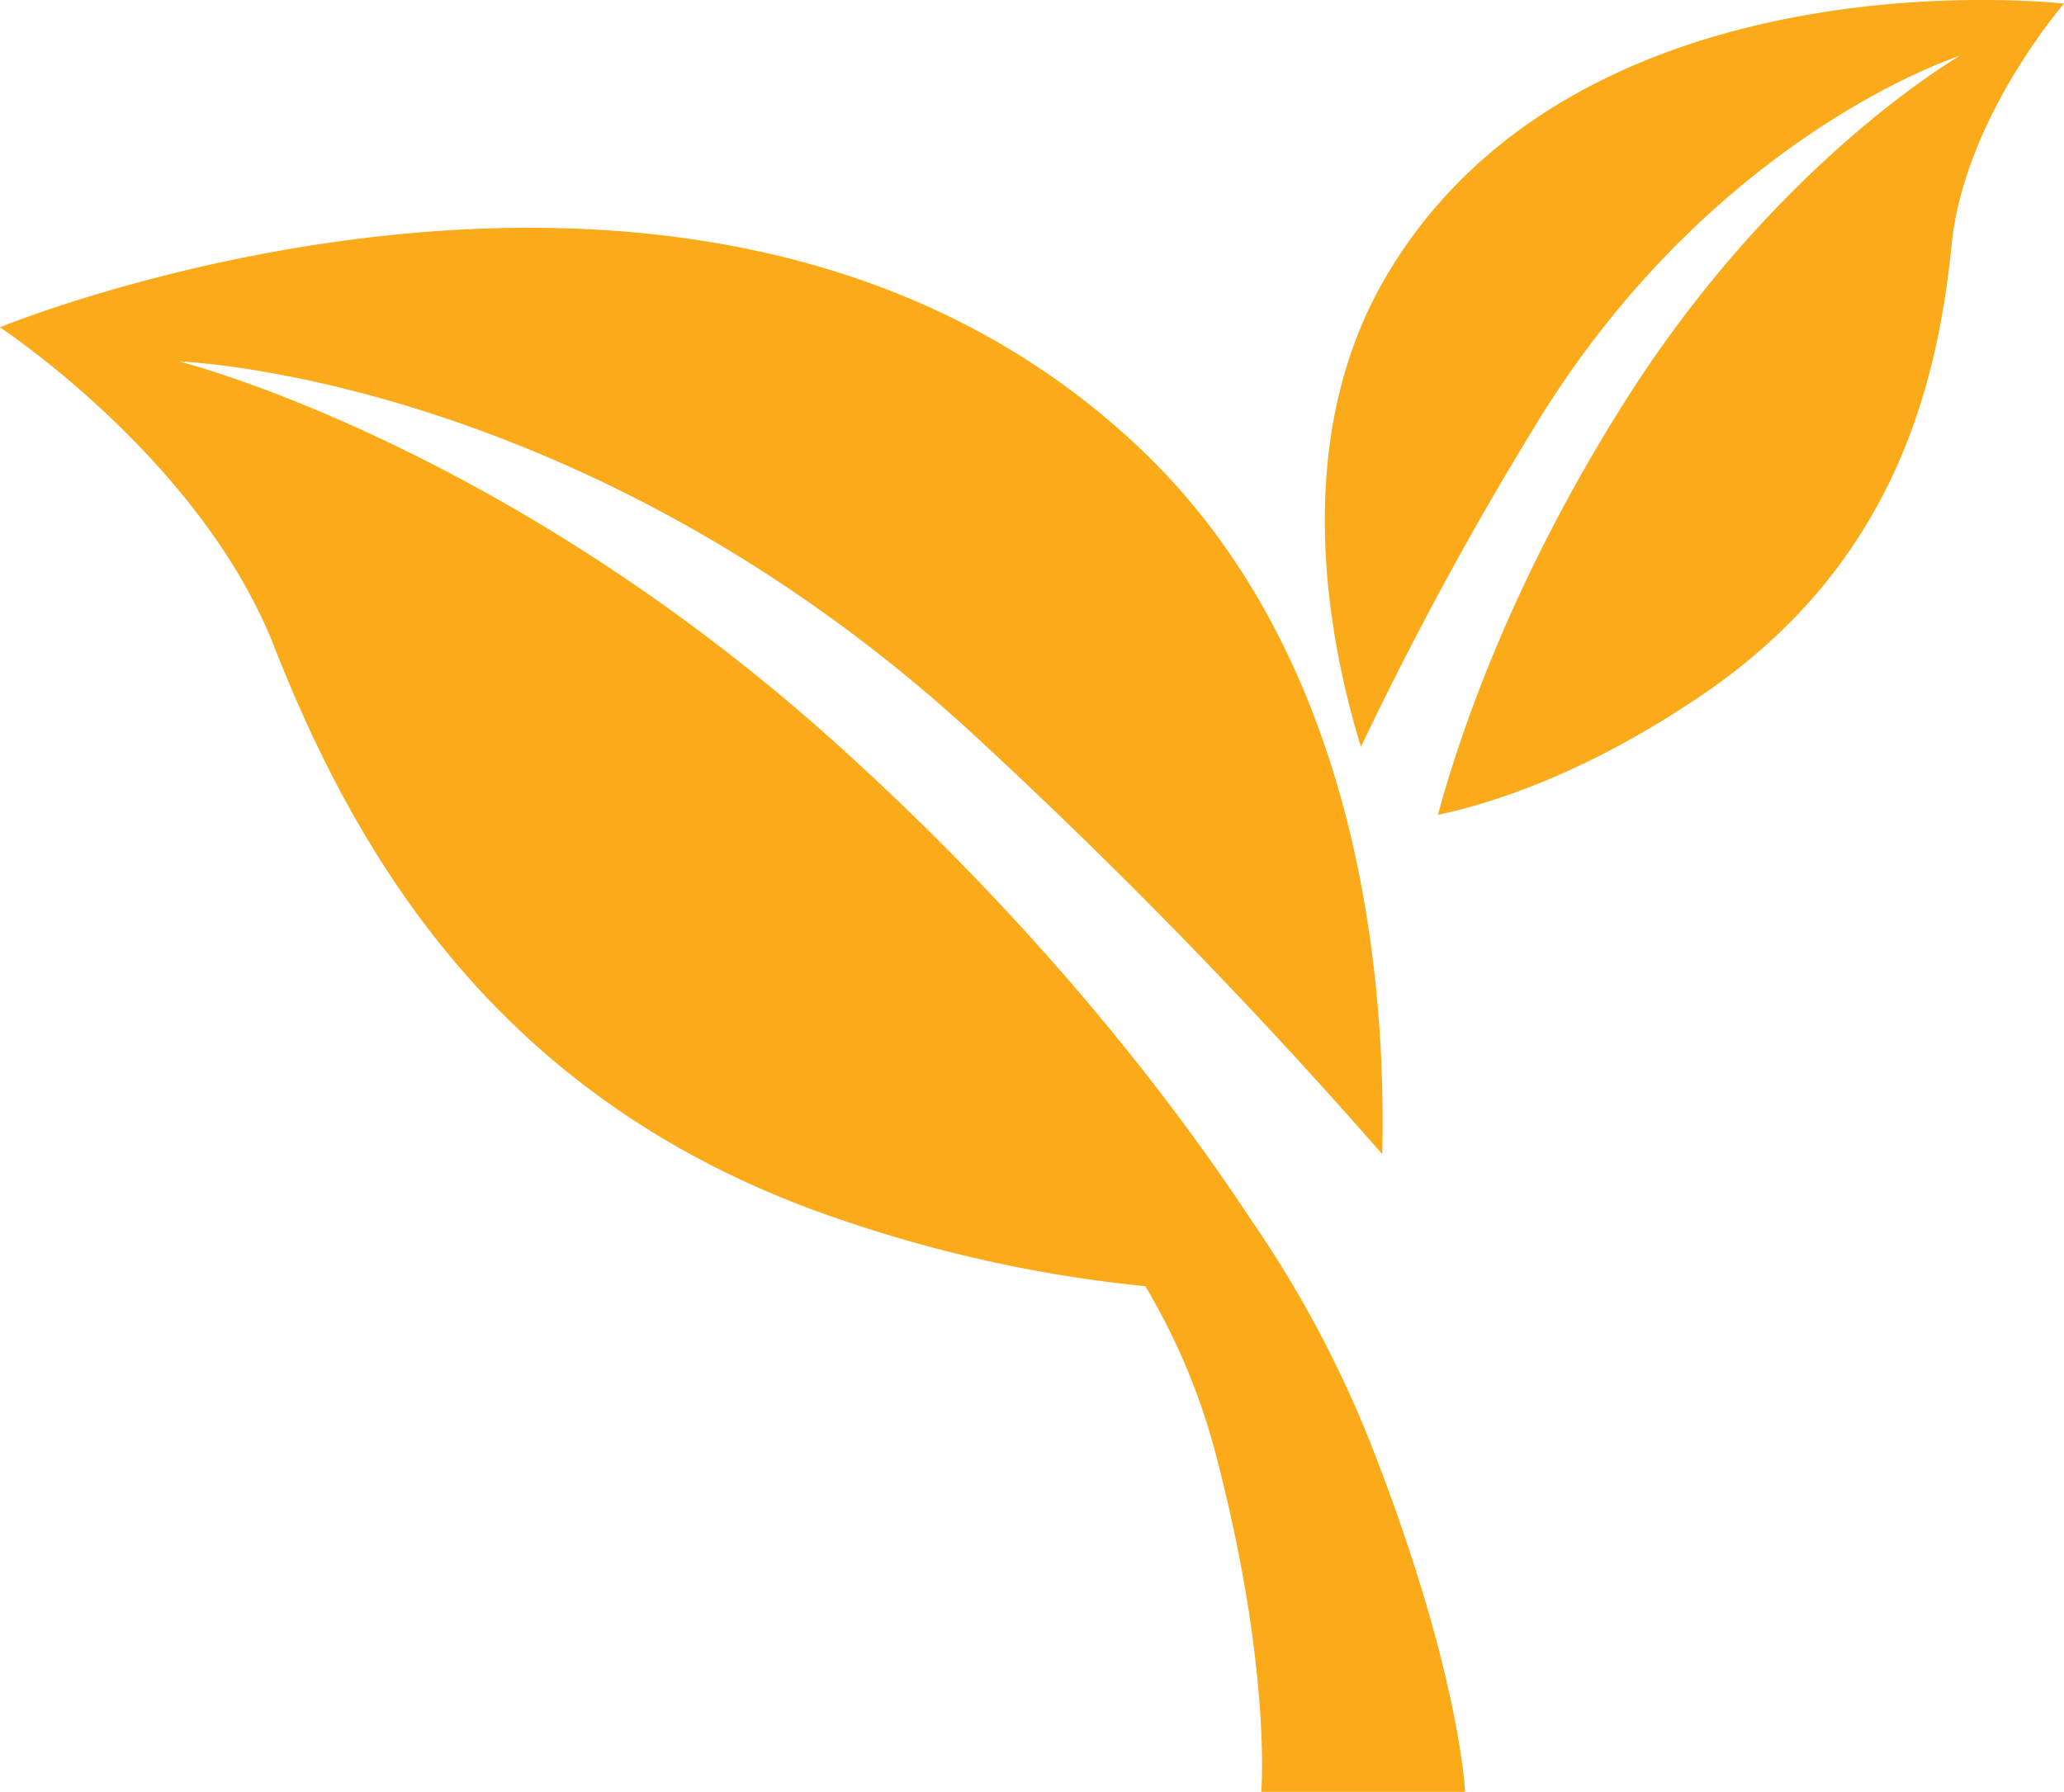 <svg id="Layer_1" data-name="Layer 1" xmlns="http://www.w3.org/2000/svg" viewBox="0 0 288 250.13"><defs><style>.cls-1{fill:#fbaa19;}</style></defs><path class="cls-1" d="M229.49,93.45c-14,23.12-8.46,51.34-3.88,66.28a482.18,482.18,0,0,1,25.33-46.47c24.68-39.36,58.29-50,58.29-50s-25.64,14.63-47,48.6c-15.45,24.54-22.68,45.57-25.88,57.35,7.52-1.58,20.64-5.74,36.72-16.63,25.55-17.31,32.77-40.95,34.94-62.8C309.73,72.07,323.71,56,323.71,56S256.79,48.19,229.49,93.45Z" transform="translate(-35.71 -55.49)"/><path class="cls-1" d="M210.17,225.57c-11.15-16.89-29.57-40.83-57.44-66-46.89-42.38-92-53.63-92-53.63s55.47,1.82,109.66,51a761.78,761.78,0,0,1,58.19,59.63c.58-24.59-3.12-69.7-34.12-98.8-60.67-57-158.77-16.6-158.77-16.6s28,18.4,38.24,44.46c12.6,32.21,33.62,64.95,79.71,80.29A189.25,189.25,0,0,0,195.52,235a90.51,90.51,0,0,1,9.77,23.21c7.89,30,6.41,47.36,6.41,47.36h28.44s-.71-17.28-13.64-49.78A157.45,157.45,0,0,0,210.17,225.57Z" transform="translate(-35.71 -55.49)"/></svg>